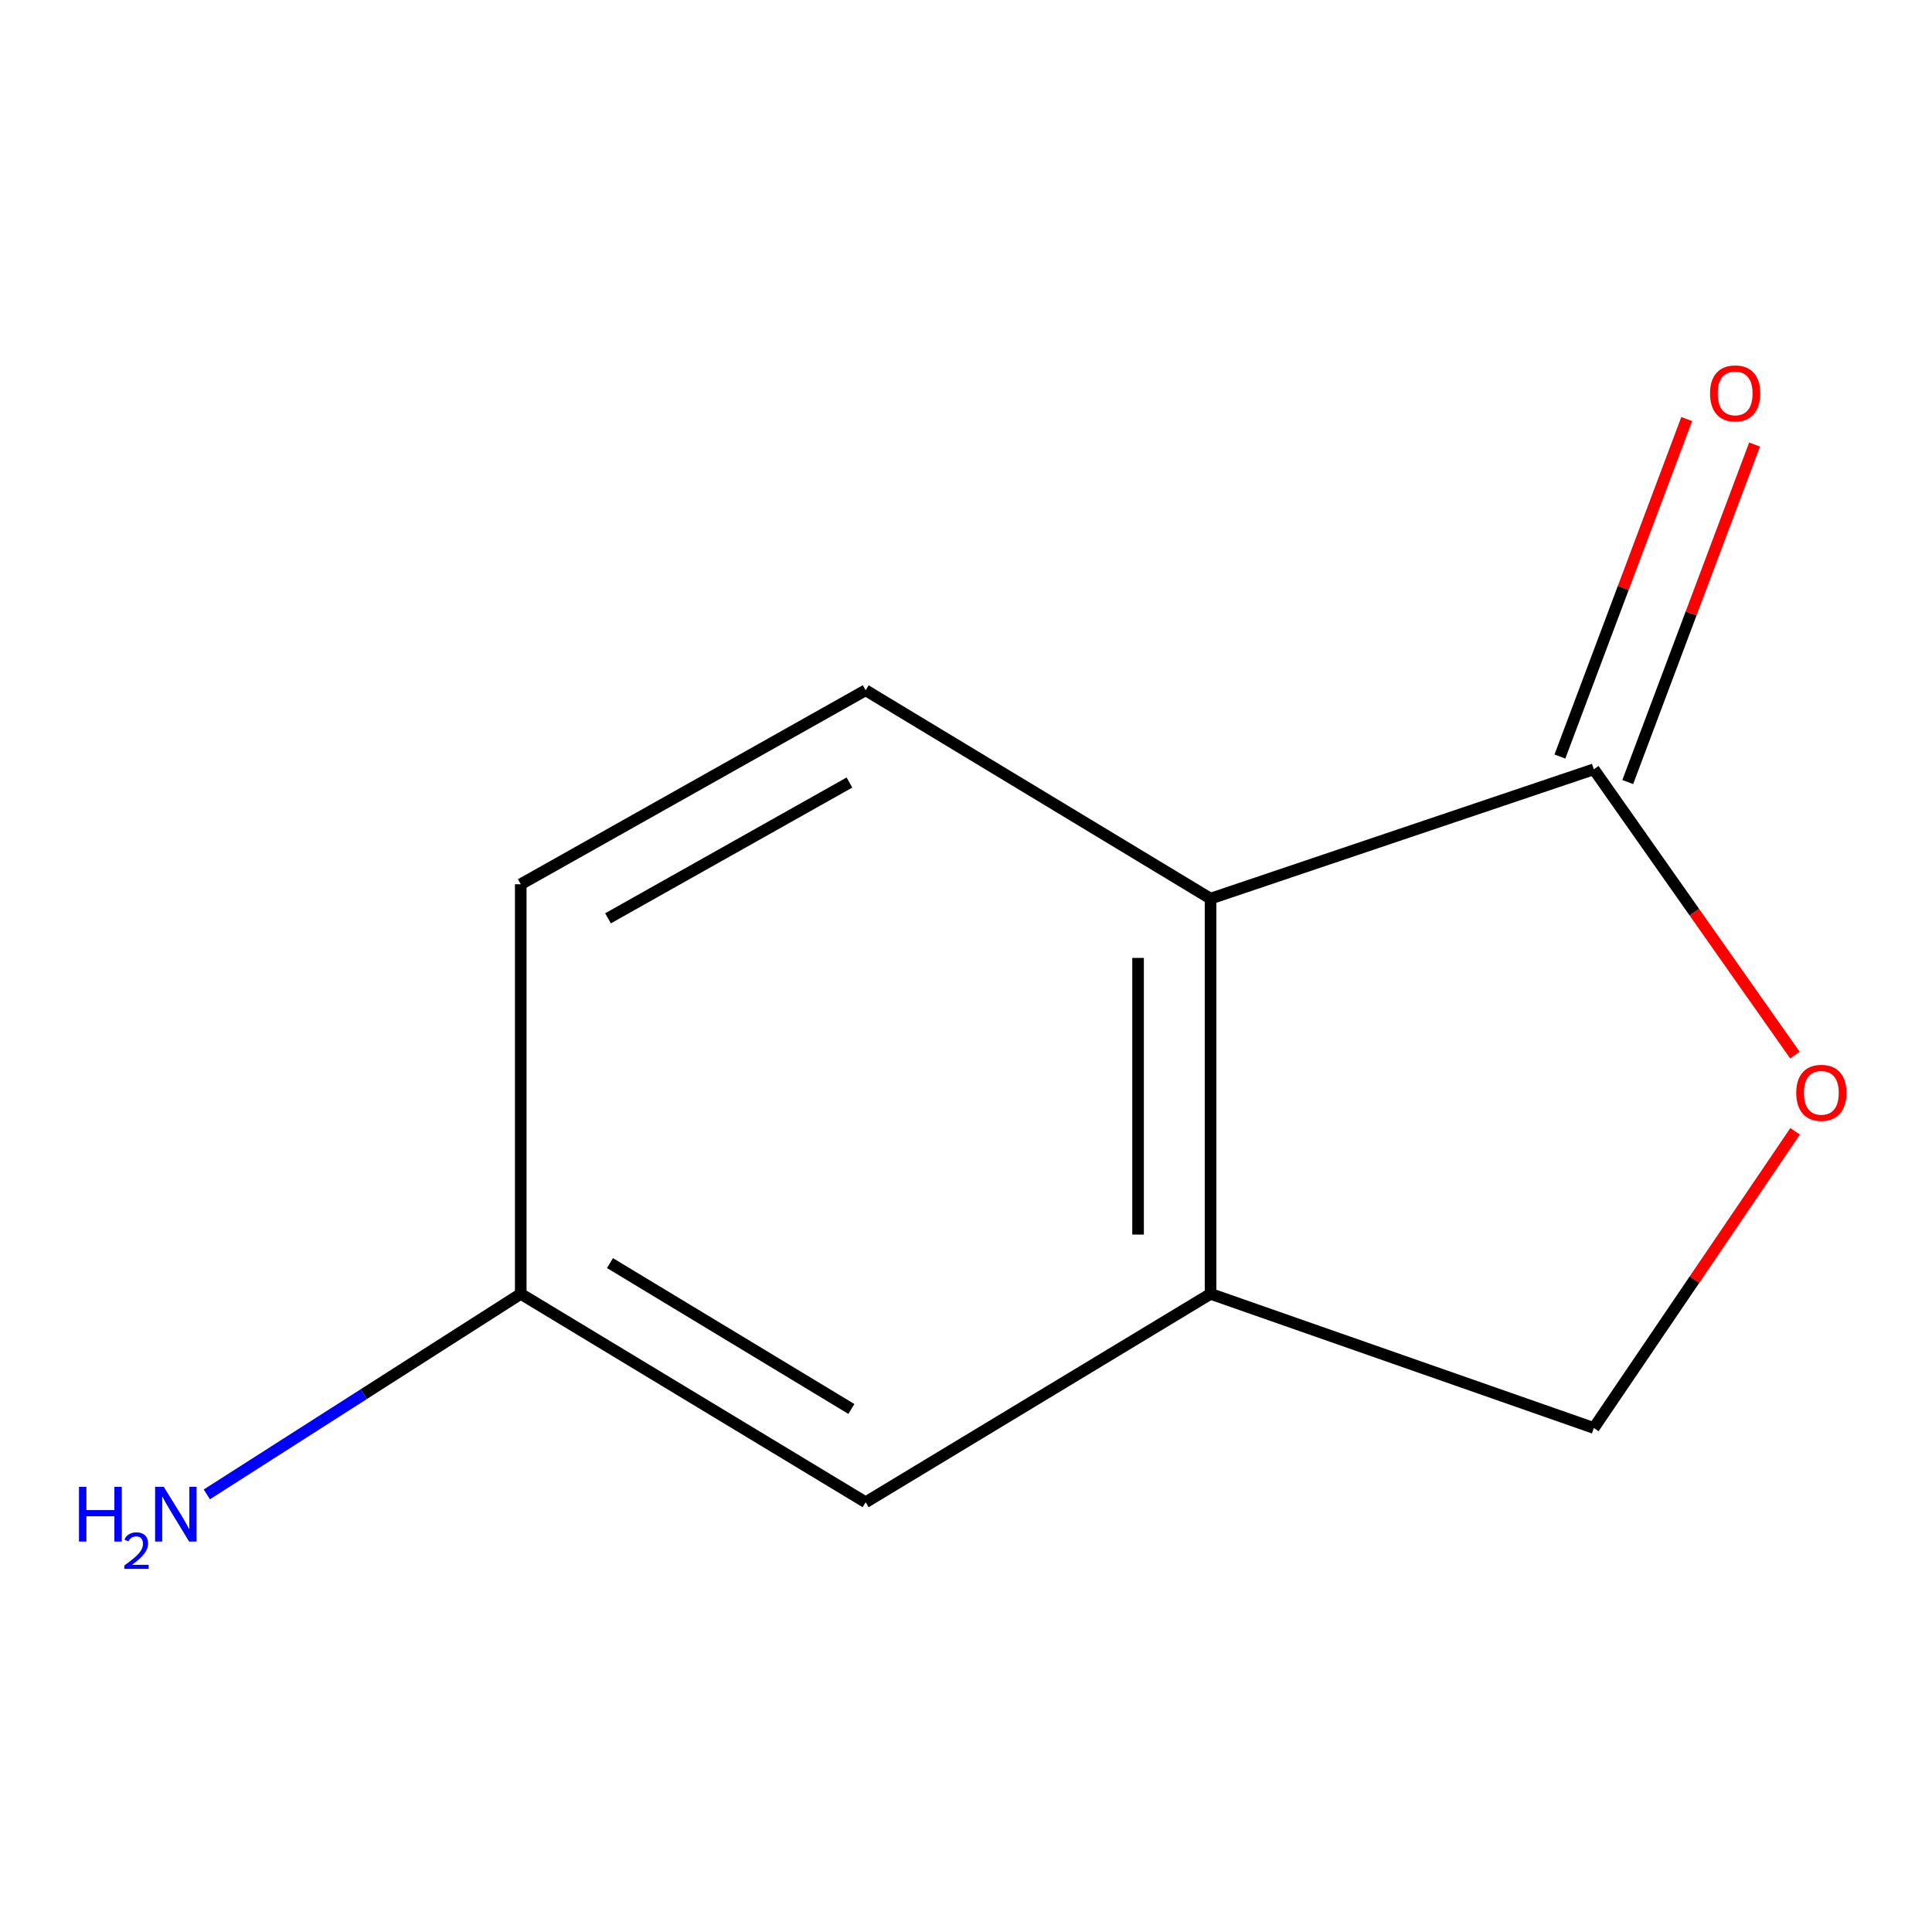 <?xml version='1.0' encoding='iso-8859-1'?>
<svg version='1.1' baseProfile='full'
              xmlns='http://www.w3.org/2000/svg'
                      xmlns:rdkit='http://www.rdkit.org/xml'
                      xmlns:xlink='http://www.w3.org/1999/xlink'
                  xml:space='preserve'
width='1000px' height='1000px' viewBox='0 0 1000 1000'>
<!-- END OF HEADER -->
<rect style='opacity:1.0;fill:#FFFFFF;stroke:none' width='1000' height='1000' x='0' y='0'> </rect>
<path class='bond-0' d='M 824.96,398.188 L 626.579,465.128' style='fill:none;fill-rule:evenodd;stroke:#000000;stroke-width:6px;stroke-linecap:butt;stroke-linejoin:miter;stroke-opacity:1' />
<path class='bond-1' d='M 824.96,398.188 L 877.007,472.155' style='fill:none;fill-rule:evenodd;stroke:#000000;stroke-width:6px;stroke-linecap:butt;stroke-linejoin:miter;stroke-opacity:1' />
<path class='bond-1' d='M 877.007,472.155 L 929.054,546.122' style='fill:none;fill-rule:evenodd;stroke:#FF0000;stroke-width:6px;stroke-linecap:butt;stroke-linejoin:miter;stroke-opacity:1' />
<path class='bond-6' d='M 842.518,404.786 L 875.343,317.44' style='fill:none;fill-rule:evenodd;stroke:#000000;stroke-width:6px;stroke-linecap:butt;stroke-linejoin:miter;stroke-opacity:1' />
<path class='bond-6' d='M 875.343,317.44 L 908.168,230.094' style='fill:none;fill-rule:evenodd;stroke:#FF0000;stroke-width:6px;stroke-linecap:butt;stroke-linejoin:miter;stroke-opacity:1' />
<path class='bond-6' d='M 807.403,391.59 L 840.227,304.244' style='fill:none;fill-rule:evenodd;stroke:#000000;stroke-width:6px;stroke-linecap:butt;stroke-linejoin:miter;stroke-opacity:1' />
<path class='bond-6' d='M 840.227,304.244 L 873.052,216.898' style='fill:none;fill-rule:evenodd;stroke:#FF0000;stroke-width:6px;stroke-linecap:butt;stroke-linejoin:miter;stroke-opacity:1' />
<path class='bond-2' d='M 626.579,465.128 L 626.579,669.699' style='fill:none;fill-rule:evenodd;stroke:#000000;stroke-width:6px;stroke-linecap:butt;stroke-linejoin:miter;stroke-opacity:1' />
<path class='bond-2' d='M 589.066,495.814 L 589.066,639.013' style='fill:none;fill-rule:evenodd;stroke:#000000;stroke-width:6px;stroke-linecap:butt;stroke-linejoin:miter;stroke-opacity:1' />
<path class='bond-3' d='M 626.579,465.128 L 448.059,357.278' style='fill:none;fill-rule:evenodd;stroke:#000000;stroke-width:6px;stroke-linecap:butt;stroke-linejoin:miter;stroke-opacity:1' />
<path class='bond-4' d='M 929.157,585.562 L 877.058,662.34' style='fill:none;fill-rule:evenodd;stroke:#FF0000;stroke-width:6px;stroke-linecap:butt;stroke-linejoin:miter;stroke-opacity:1' />
<path class='bond-4' d='M 877.058,662.34 L 824.96,739.119' style='fill:none;fill-rule:evenodd;stroke:#000000;stroke-width:6px;stroke-linecap:butt;stroke-linejoin:miter;stroke-opacity:1' />
<path class='bond-5' d='M 626.579,669.699 L 448.059,777.569' style='fill:none;fill-rule:evenodd;stroke:#000000;stroke-width:6px;stroke-linecap:butt;stroke-linejoin:miter;stroke-opacity:1' />
<path class='bond-10' d='M 626.579,669.699 L 824.96,739.119' style='fill:none;fill-rule:evenodd;stroke:#000000;stroke-width:6px;stroke-linecap:butt;stroke-linejoin:miter;stroke-opacity:1' />
<path class='bond-8' d='M 448.059,357.278 L 269.539,457.688' style='fill:none;fill-rule:evenodd;stroke:#000000;stroke-width:6px;stroke-linecap:butt;stroke-linejoin:miter;stroke-opacity:1' />
<path class='bond-8' d='M 439.671,405.036 L 314.707,475.322' style='fill:none;fill-rule:evenodd;stroke:#000000;stroke-width:6px;stroke-linecap:butt;stroke-linejoin:miter;stroke-opacity:1' />
<path class='bond-11' d='M 448.059,777.569 L 269.539,669.699' style='fill:none;fill-rule:evenodd;stroke:#000000;stroke-width:6px;stroke-linecap:butt;stroke-linejoin:miter;stroke-opacity:1' />
<path class='bond-11' d='M 440.682,729.282 L 315.718,653.773' style='fill:none;fill-rule:evenodd;stroke:#000000;stroke-width:6px;stroke-linecap:butt;stroke-linejoin:miter;stroke-opacity:1' />
<path class='bond-7' d='M 269.539,669.699 L 269.539,457.688' style='fill:none;fill-rule:evenodd;stroke:#000000;stroke-width:6px;stroke-linecap:butt;stroke-linejoin:miter;stroke-opacity:1' />
<path class='bond-9' d='M 269.539,669.699 L 188.297,721.597' style='fill:none;fill-rule:evenodd;stroke:#000000;stroke-width:6px;stroke-linecap:butt;stroke-linejoin:miter;stroke-opacity:1' />
<path class='bond-9' d='M 188.297,721.597 L 107.055,773.494' style='fill:none;fill-rule:evenodd;stroke:#0000FF;stroke-width:6px;stroke-linecap:butt;stroke-linejoin:miter;stroke-opacity:1' />
<path  class='atom-2' d='M 929.73 565.639
Q 929.73 558.839, 933.09 555.039
Q 936.45 551.239, 942.73 551.239
Q 949.01 551.239, 952.37 555.039
Q 955.73 558.839, 955.73 565.639
Q 955.73 572.519, 952.33 576.439
Q 948.93 580.319, 942.73 580.319
Q 936.49 580.319, 933.09 576.439
Q 929.73 572.559, 929.73 565.639
M 942.73 577.119
Q 947.05 577.119, 949.37 574.239
Q 951.73 571.319, 951.73 565.639
Q 951.73 560.079, 949.37 557.279
Q 947.05 554.439, 942.73 554.439
Q 938.41 554.439, 936.05 557.239
Q 933.73 560.039, 933.73 565.639
Q 933.73 571.359, 936.05 574.239
Q 938.41 577.119, 942.73 577.119
' fill='#FF0000'/>
<path  class='atom-7' d='M 885.11 203.618
Q 885.11 196.818, 888.47 193.018
Q 891.83 189.218, 898.11 189.218
Q 904.39 189.218, 907.75 193.018
Q 911.11 196.818, 911.11 203.618
Q 911.11 210.498, 907.71 214.418
Q 904.31 218.298, 898.11 218.298
Q 891.87 218.298, 888.47 214.418
Q 885.11 210.538, 885.11 203.618
M 898.11 215.098
Q 902.43 215.098, 904.75 212.218
Q 907.11 209.298, 907.11 203.618
Q 907.11 198.058, 904.75 195.258
Q 902.43 192.418, 898.11 192.418
Q 893.79 192.418, 891.43 195.218
Q 889.11 198.018, 889.11 203.618
Q 889.11 209.338, 891.43 212.218
Q 893.79 215.098, 898.11 215.098
' fill='#FF0000'/>
<path  class='atom-10' d='M 40.886 769.578
L 44.726 769.578
L 44.726 781.618
L 59.206 781.618
L 59.206 769.578
L 63.046 769.578
L 63.046 797.898
L 59.206 797.898
L 59.206 784.818
L 44.726 784.818
L 44.726 797.898
L 40.886 797.898
L 40.886 769.578
' fill='#0000FF'/>
<path  class='atom-10' d='M 64.419 796.905
Q 65.106 795.136, 66.742 794.159
Q 68.379 793.156, 70.65 793.156
Q 73.474 793.156, 75.058 794.687
Q 76.642 796.218, 76.642 798.937
Q 76.642 801.709, 74.583 804.297
Q 72.55 806.884, 68.326 809.946
L 76.959 809.946
L 76.959 812.058
L 64.366 812.058
L 64.366 810.289
Q 67.851 807.808, 69.91 805.96
Q 71.996 804.112, 72.999 802.449
Q 74.002 800.785, 74.002 799.069
Q 74.002 797.274, 73.105 796.271
Q 72.207 795.268, 70.65 795.268
Q 69.145 795.268, 68.141 795.875
Q 67.138 796.482, 66.425 797.829
L 64.419 796.905
' fill='#0000FF'/>
<path  class='atom-10' d='M 84.759 769.578
L 94.039 784.578
Q 94.959 786.058, 96.439 788.738
Q 97.919 791.418, 97.999 791.578
L 97.999 769.578
L 101.759 769.578
L 101.759 797.898
L 97.879 797.898
L 87.919 781.498
Q 86.759 779.578, 85.519 777.378
Q 84.319 775.178, 83.959 774.498
L 83.959 797.898
L 80.279 797.898
L 80.279 769.578
L 84.759 769.578
' fill='#0000FF'/>
</svg>
